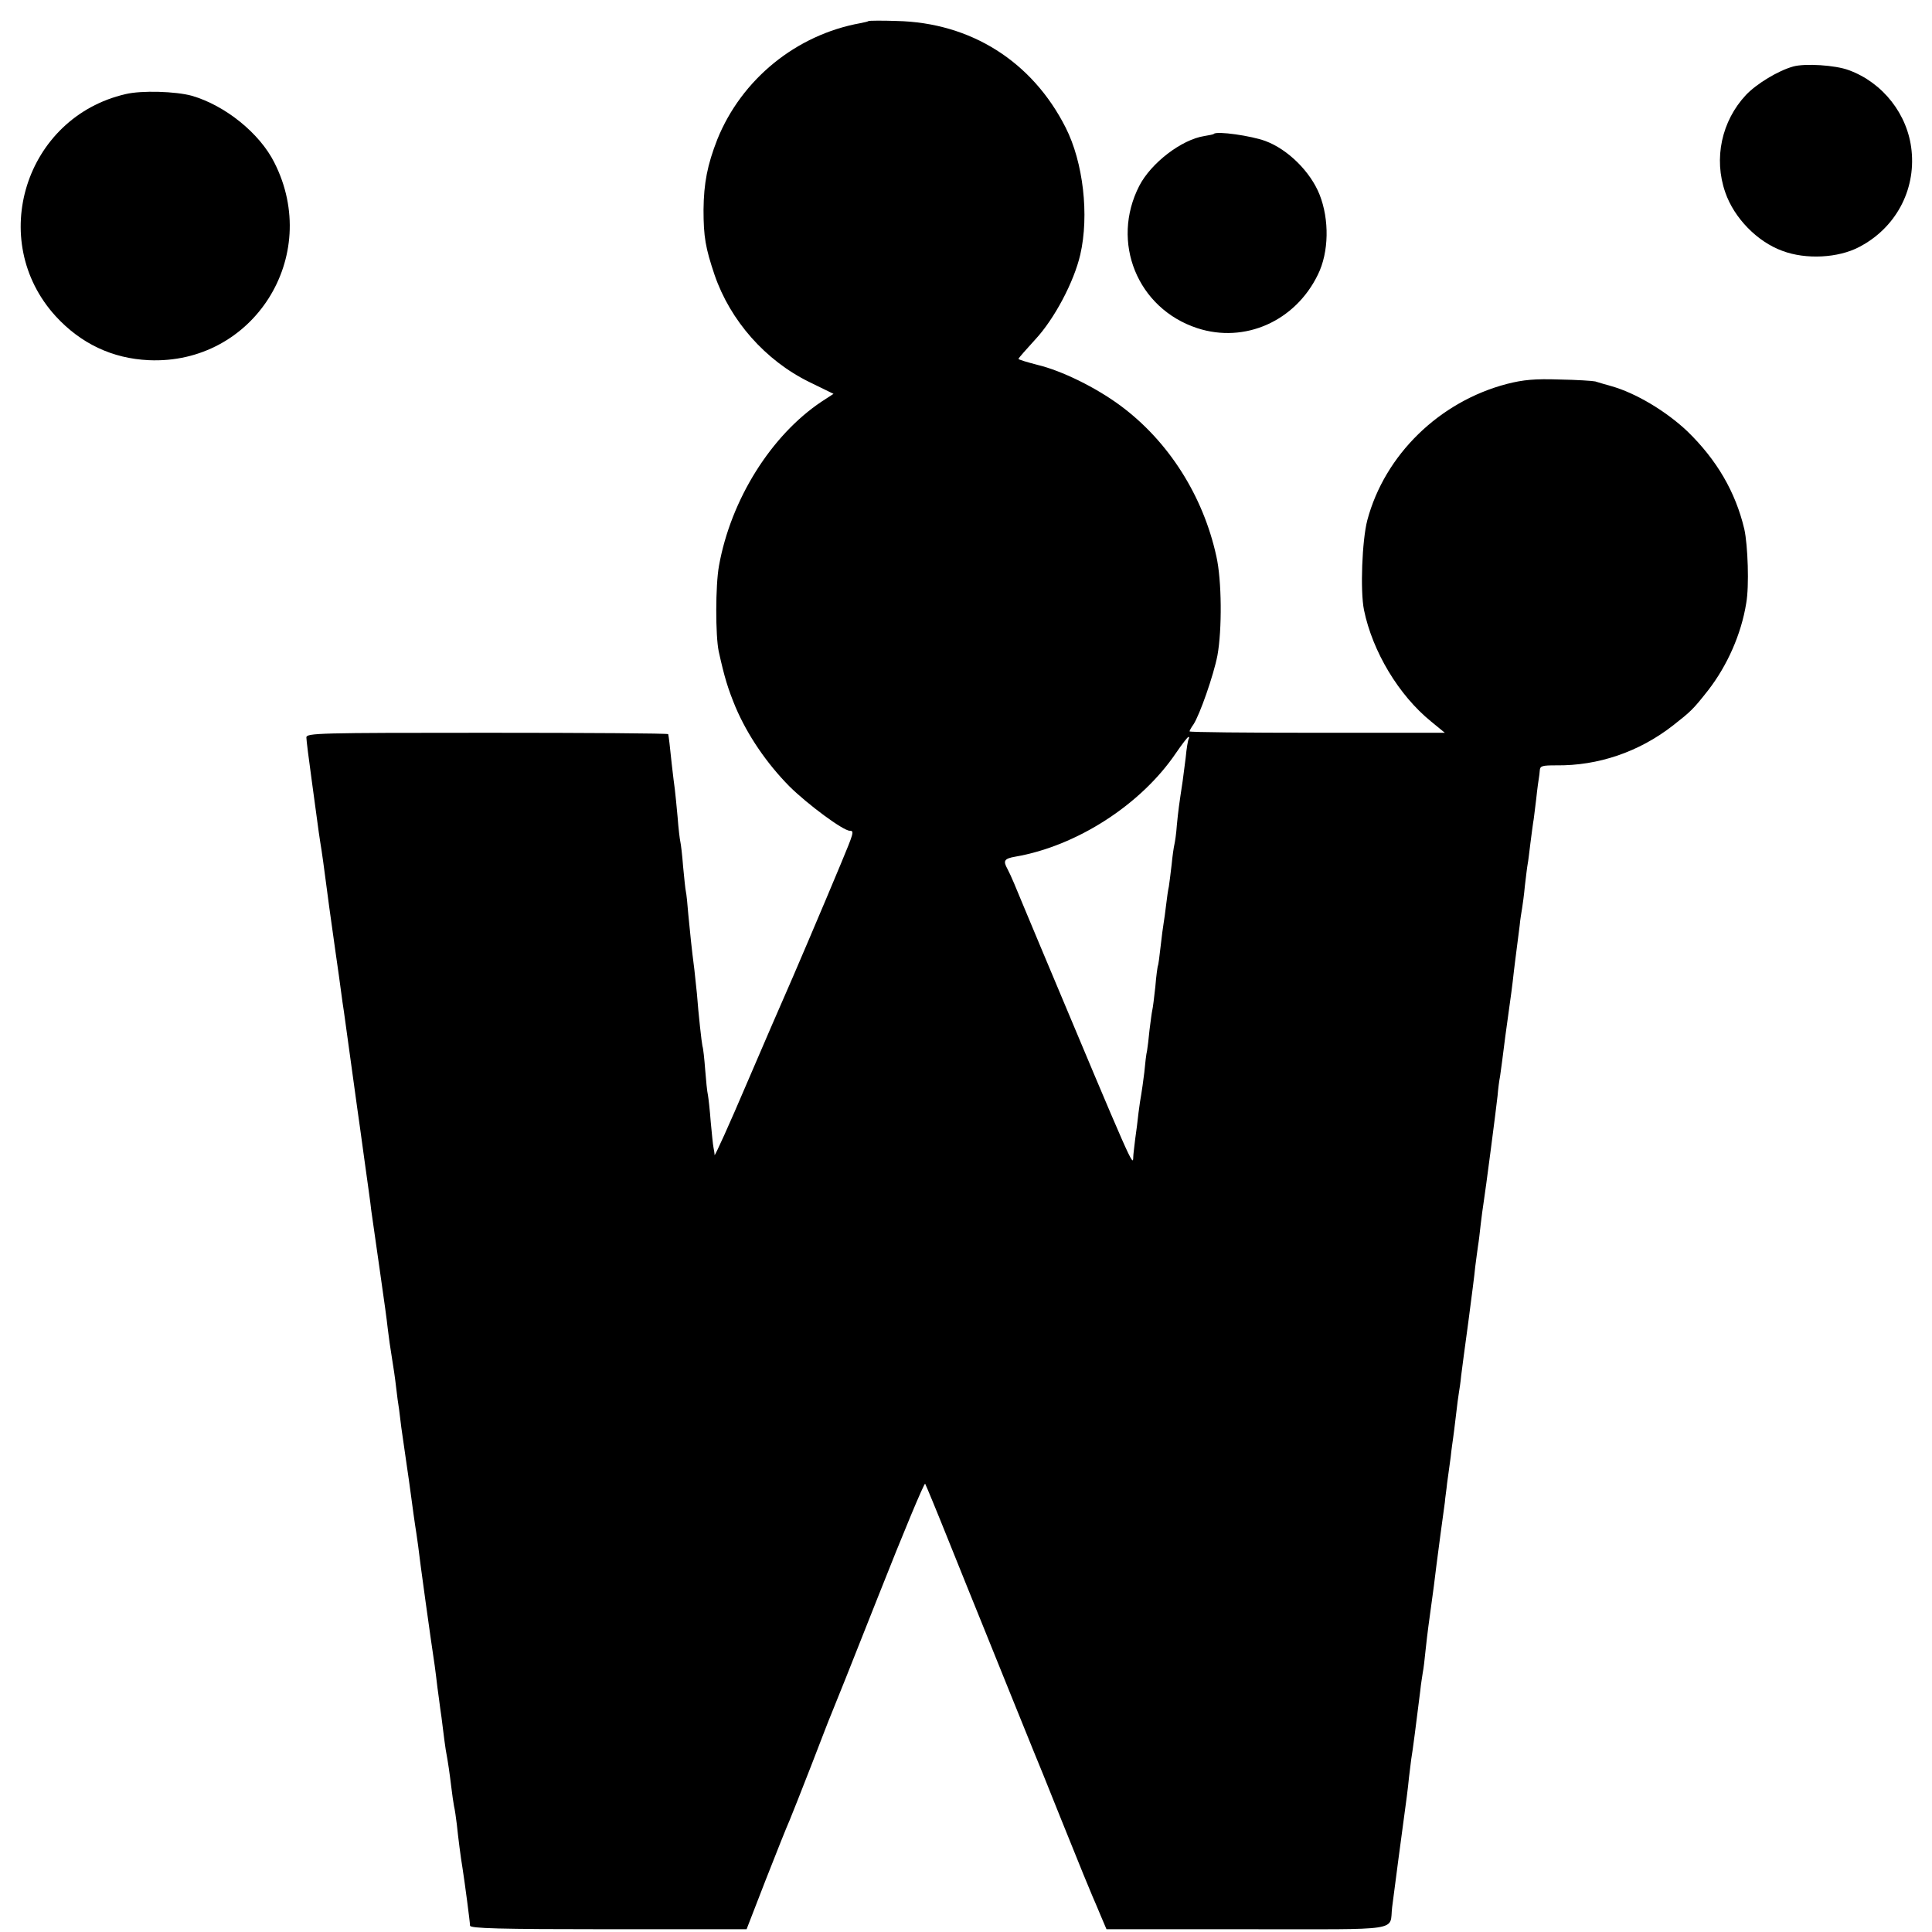 <?xml version="1.0" standalone="no"?>
<!DOCTYPE svg PUBLIC "-//W3C//DTD SVG 20010904//EN"
 "http://www.w3.org/TR/2001/REC-SVG-20010904/DTD/svg10.dtd">
<svg version="1.0" xmlns="http://www.w3.org/2000/svg"
 width="700pt" height="700pt" viewBox="0 0 700 700"
 preserveAspectRatio="xMidYMid meet">
<g transform="translate(0,700) scale(0.1,-0.1)"
fill="#000000" stroke="none">
<path d="M3147 6924 c-1 -2 -15 -5 -30 -8 -232 -42 -430 -203 -518 -421 -36
-92 -49 -158 -50 -255 0 -98 7 -138 40 -236 57 -166 184 -310 343 -388 l88
-43 -43 -28 c-183 -122 -329 -355 -372 -595 -13 -71 -13 -253 -1 -310 21 -95
33 -134 61 -202 44 -103 113 -204 196 -288 66 -65 194 -160 218 -160 17 0 14
-8 -33 -121 -56 -135 -183 -433 -206 -484 -10 -22 -70 -161 -134 -310 -63
-148 -116 -265 -117 -260 0 6 -2 18 -4 28 -2 9 -6 51 -10 93 -3 41 -8 85 -10
96 -3 12 -7 53 -10 92 -3 39 -7 78 -10 86 -3 14 -14 111 -20 190 -2 19 -6 58
-9 85 -11 86 -15 128 -22 200 -3 39 -7 77 -9 85 -2 8 -6 49 -10 90 -3 41 -8
82 -10 90 -2 8 -7 49 -10 90 -4 41 -8 86 -10 100 -2 14 -7 54 -11 90 -7 68
-11 102 -13 110 0 3 -296 5 -656 5 -611 0 -655 -1 -655 -17 0 -9 9 -81 20
-160 11 -79 22 -161 25 -184 3 -22 8 -52 10 -65 2 -13 9 -62 15 -109 12 -92
12 -91 35 -255 9 -60 18 -128 21 -150 3 -22 7 -53 10 -70 5 -37 42 -306 49
-355 3 -19 14 -100 25 -180 11 -80 23 -163 25 -185 3 -22 10 -69 15 -105 5
-36 12 -83 15 -105 20 -141 25 -175 30 -220 3 -27 10 -75 15 -105 5 -30 12
-77 15 -105 3 -27 8 -65 11 -82 2 -18 6 -48 8 -65 9 -64 19 -133 22 -153 2
-11 8 -56 14 -100 6 -44 12 -89 14 -101 2 -12 7 -45 11 -75 5 -47 47 -349 60
-434 2 -16 7 -52 10 -80 4 -27 8 -61 10 -75 2 -14 7 -47 10 -75 3 -27 8 -61
10 -75 9 -48 14 -85 20 -134 3 -27 8 -59 10 -70 3 -12 7 -41 10 -65 5 -48 14
-120 21 -161 8 -51 27 -195 27 -207 0 -10 107 -13 501 -13 l501 0 69 178 c38
97 77 195 87 217 9 22 45 112 79 200 34 88 65 169 70 180 5 11 83 206 173 434
90 228 166 410 169 405 3 -5 42 -99 86 -209 44 -110 96 -238 115 -285 19 -47
67 -166 107 -265 40 -99 78 -193 85 -210 7 -16 52 -127 99 -245 85 -211 93
-230 114 -280 6 -14 20 -46 31 -73 l20 -47 510 0 c573 0 514 -9 525 80 5 41
38 290 53 400 3 25 7 56 8 70 2 14 5 43 8 65 6 35 18 130 33 250 2 22 7 51 9
65 3 14 7 50 10 80 3 30 8 69 10 85 19 137 25 185 29 220 3 22 10 77 16 122 6
46 13 95 15 110 1 16 6 46 8 68 3 22 9 65 13 95 3 30 8 62 9 70 1 8 6 44 10
80 4 36 9 74 11 85 2 11 6 38 8 60 3 22 14 110 26 195 11 85 23 175 25 200 3
25 8 59 10 75 3 17 7 53 10 80 3 28 8 61 10 75 7 43 46 343 51 390 2 25 6 56
9 70 2 14 11 79 19 145 9 66 19 138 22 160 3 22 7 56 9 75 2 19 7 55 10 80 3
25 8 64 11 86 2 23 7 52 9 64 2 12 7 48 10 81 4 33 8 68 10 78 2 9 6 44 10 76
4 33 9 67 10 75 2 8 6 47 11 85 4 39 9 73 10 78 1 4 2 15 3 26 1 16 9 18 59
18 153 -2 301 49 423 144 65 51 73 58 128 128 69 89 120 203 138 316 11 61 6
209 -7 268 -32 135 -100 251 -206 354 -77 73 -187 139 -276 164 -24 7 -50 14
-58 17 -8 2 -67 6 -130 7 -90 3 -131 -1 -190 -16 -245 -64 -443 -257 -506
-494 -19 -73 -26 -256 -12 -325 31 -151 126 -309 243 -404 l50 -41 -462 0
c-255 0 -463 2 -463 5 0 3 6 14 14 25 23 35 73 178 87 250 17 93 16 273 -4
360 -48 219 -173 416 -347 545 -89 66 -213 127 -301 148 -38 10 -69 19 -69 22
1 3 28 34 61 70 69 74 140 208 163 307 33 143 11 335 -53 461 -121 239 -343
380 -612 386 -55 2 -100 1 -102 0z m1160 -2601 c-3 -5 -8 -35 -11 -68 -4 -33
-9 -71 -11 -85 -13 -85 -16 -108 -21 -159 -2 -31 -7 -63 -9 -71 -2 -8 -7 -41
-10 -73 -4 -32 -8 -68 -10 -79 -3 -12 -7 -42 -10 -67 -3 -25 -7 -55 -9 -66 -2
-11 -7 -49 -11 -85 -4 -36 -8 -67 -10 -70 -1 -3 -6 -36 -9 -75 -4 -38 -9 -77
-11 -85 -2 -8 -6 -40 -10 -71 -3 -31 -7 -65 -9 -76 -3 -11 -7 -46 -10 -79 -4
-32 -9 -68 -11 -79 -2 -11 -7 -41 -10 -67 -3 -27 -8 -69 -12 -95 -3 -27 -7
-56 -7 -65 -1 -37 0 -39 -336 762 -45 107 -88 211 -96 230 -8 19 -19 43 -24
52 -16 29 -12 37 28 44 222 38 456 188 583 376 22 32 42 58 45 58 3 0 3 -3 1
-7z"/>
<path d="M6497 6759 c-54 -15 -132 -62 -171 -103 -88 -94 -118 -230 -75 -353
32 -93 116 -179 207 -212 85 -32 202 -26 278 14 131 68 205 204 190 349 -13
131 -104 247 -228 292 -48 18 -158 25 -201 13z"/>
<path d="M455 6659 c-364 -84 -504 -530 -253 -805 91 -99 205 -153 337 -159
378 -17 628 375 455 716 -53 106 -178 207 -299 242 -58 16 -182 20 -240 6z"/>
<path d="M4398 6515 c-1 -2 -17 -5 -35 -8 -82 -13 -192 -97 -235 -180 -105
-204 -7 -445 210 -516 172 -56 355 25 437 194 40 81 42 199 6 290 -33 83 -115
164 -196 194 -51 19 -176 37 -187 26z"/>
</g>
</svg>
